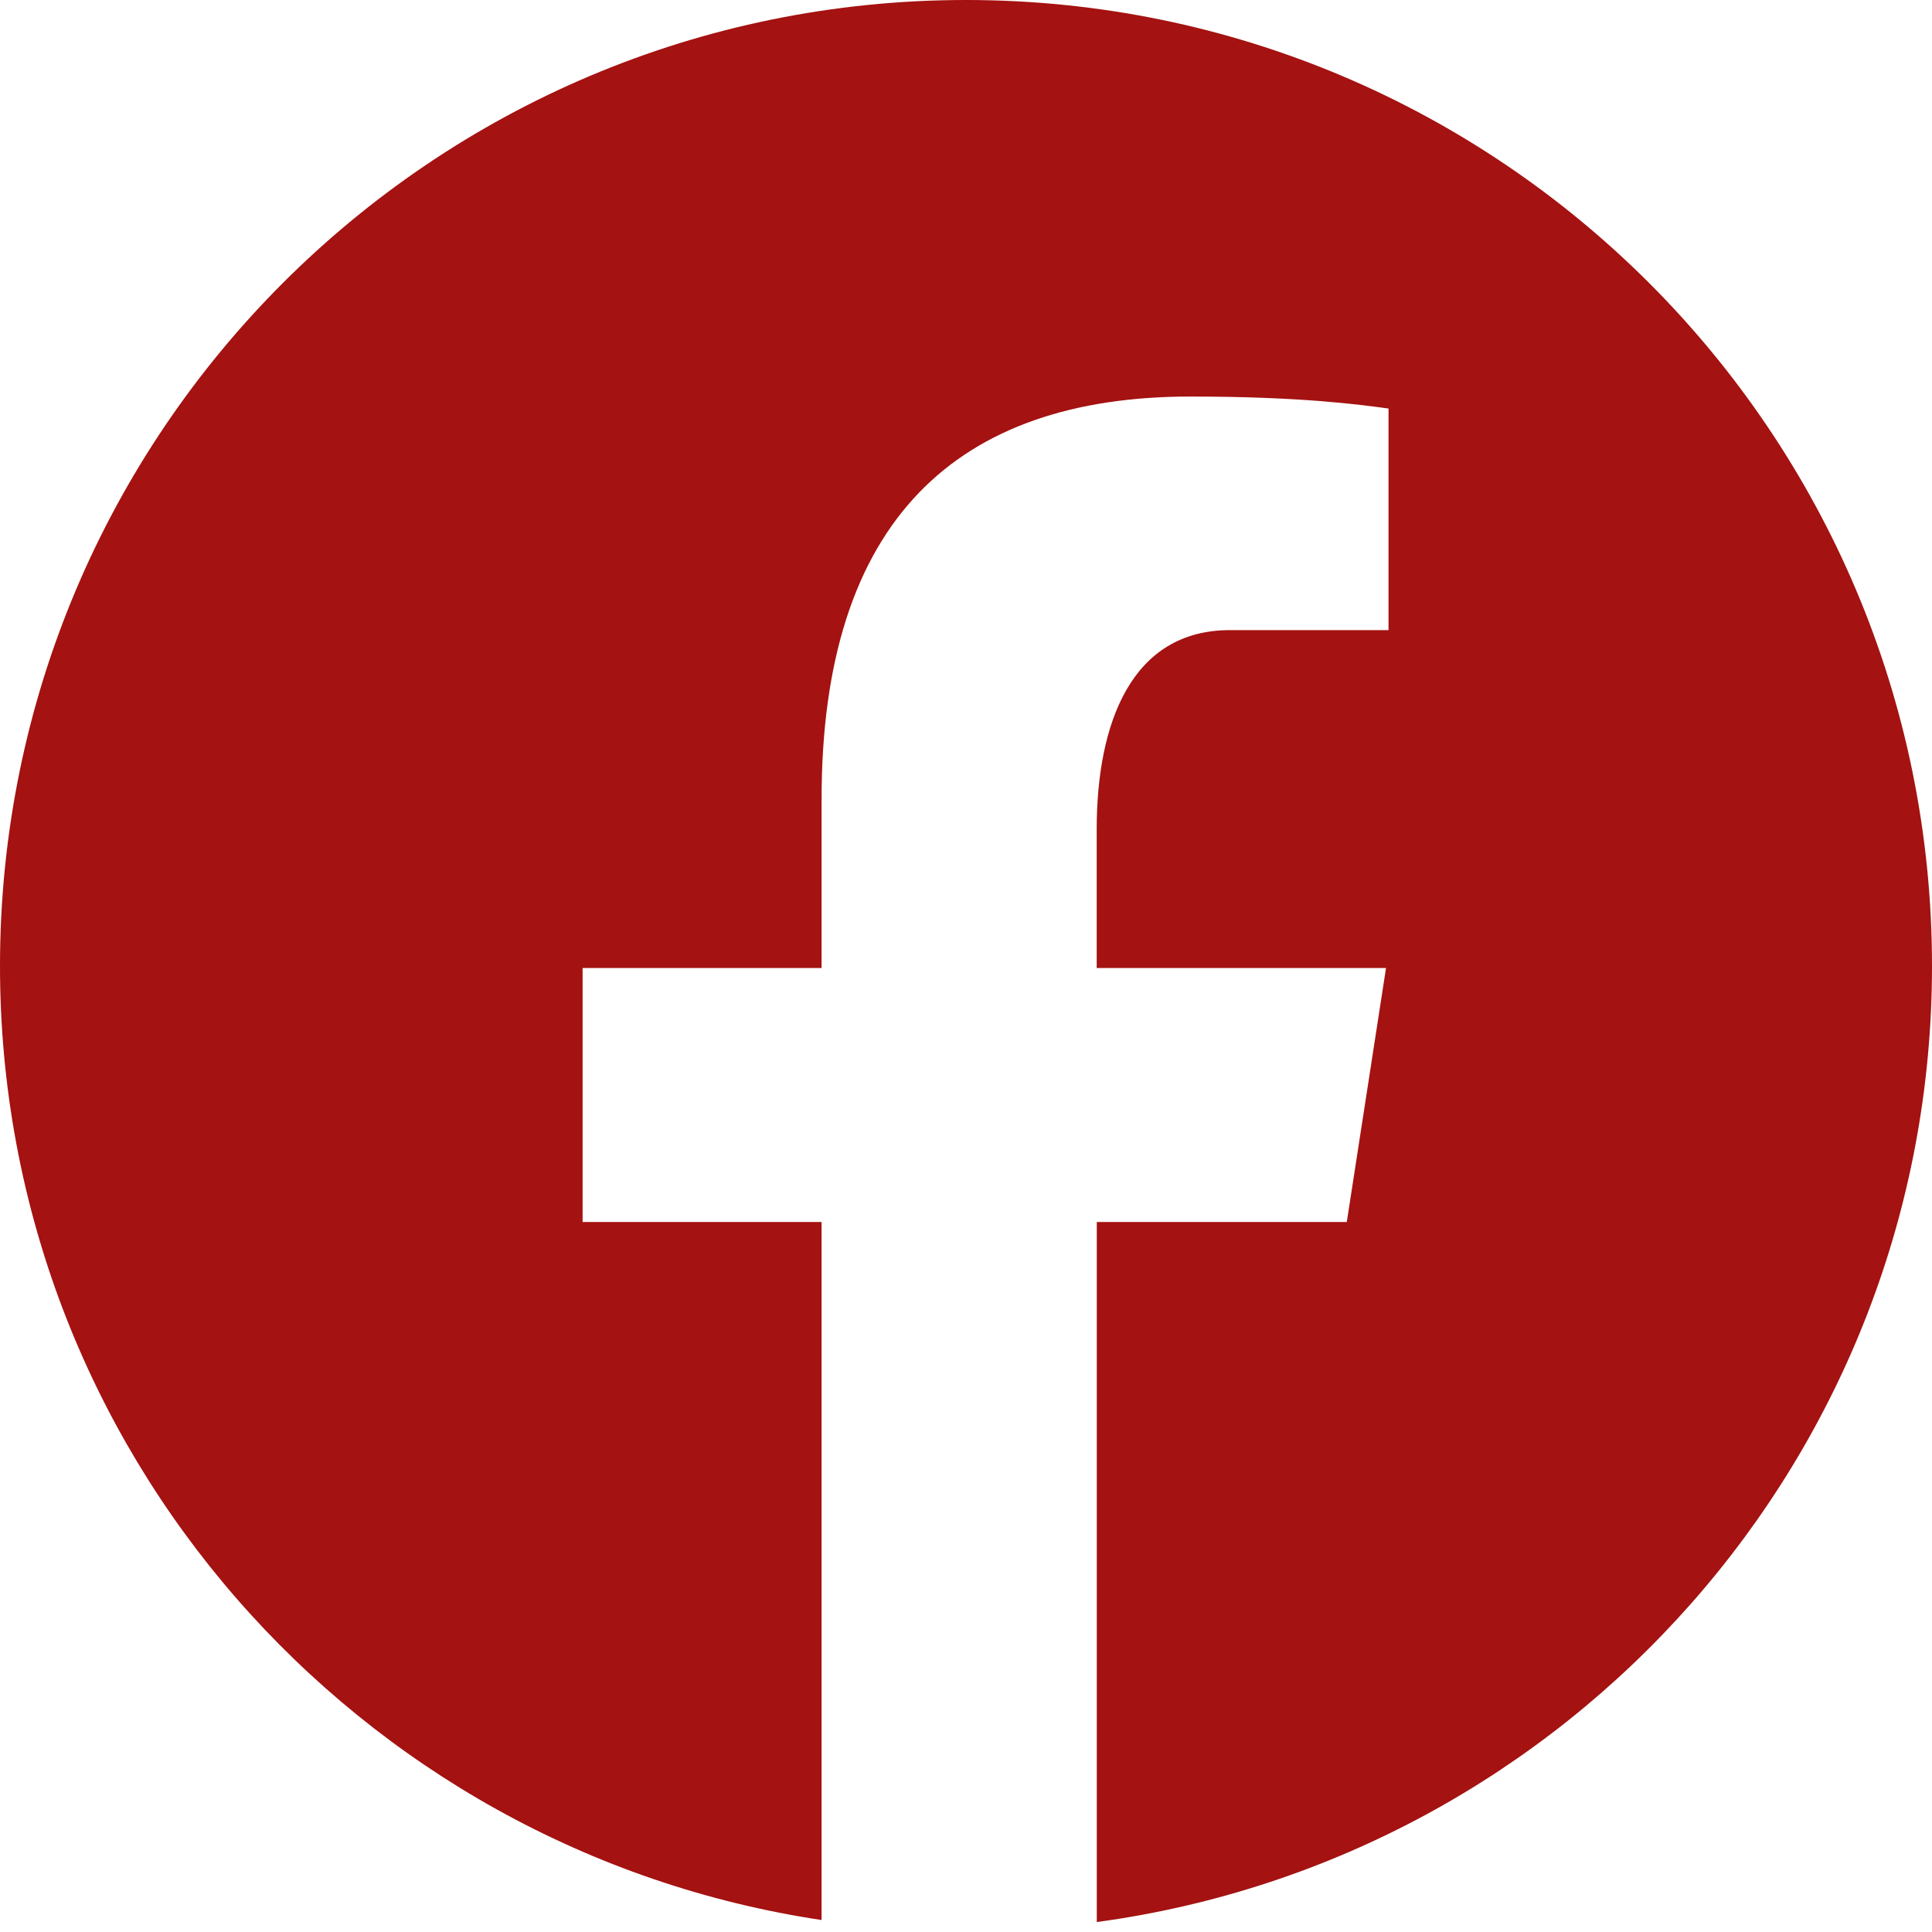 <svg width="80" height="80" viewBox="0 0 80 80" fill="#A41211" xmlns="http://www.w3.org/2000/svg">
<path d="M40 0C17.908 0 0 17.908 0 40C0 60.052 14.772 76.612 34.02 79.504V50.6H24.124V40.084H34.02V33.088C34.02 21.504 39.664 16.42 49.292 16.42C53.904 16.42 56.34 16.76 57.496 16.916V26.092H50.928C46.84 26.092 45.412 29.968 45.412 34.336V40.084H57.392L55.768 50.6H45.416V79.588C64.94 76.944 80 60.248 80 40C80 17.908 62.092 0 40 0Z" fill="#A41211"/>
</svg>
